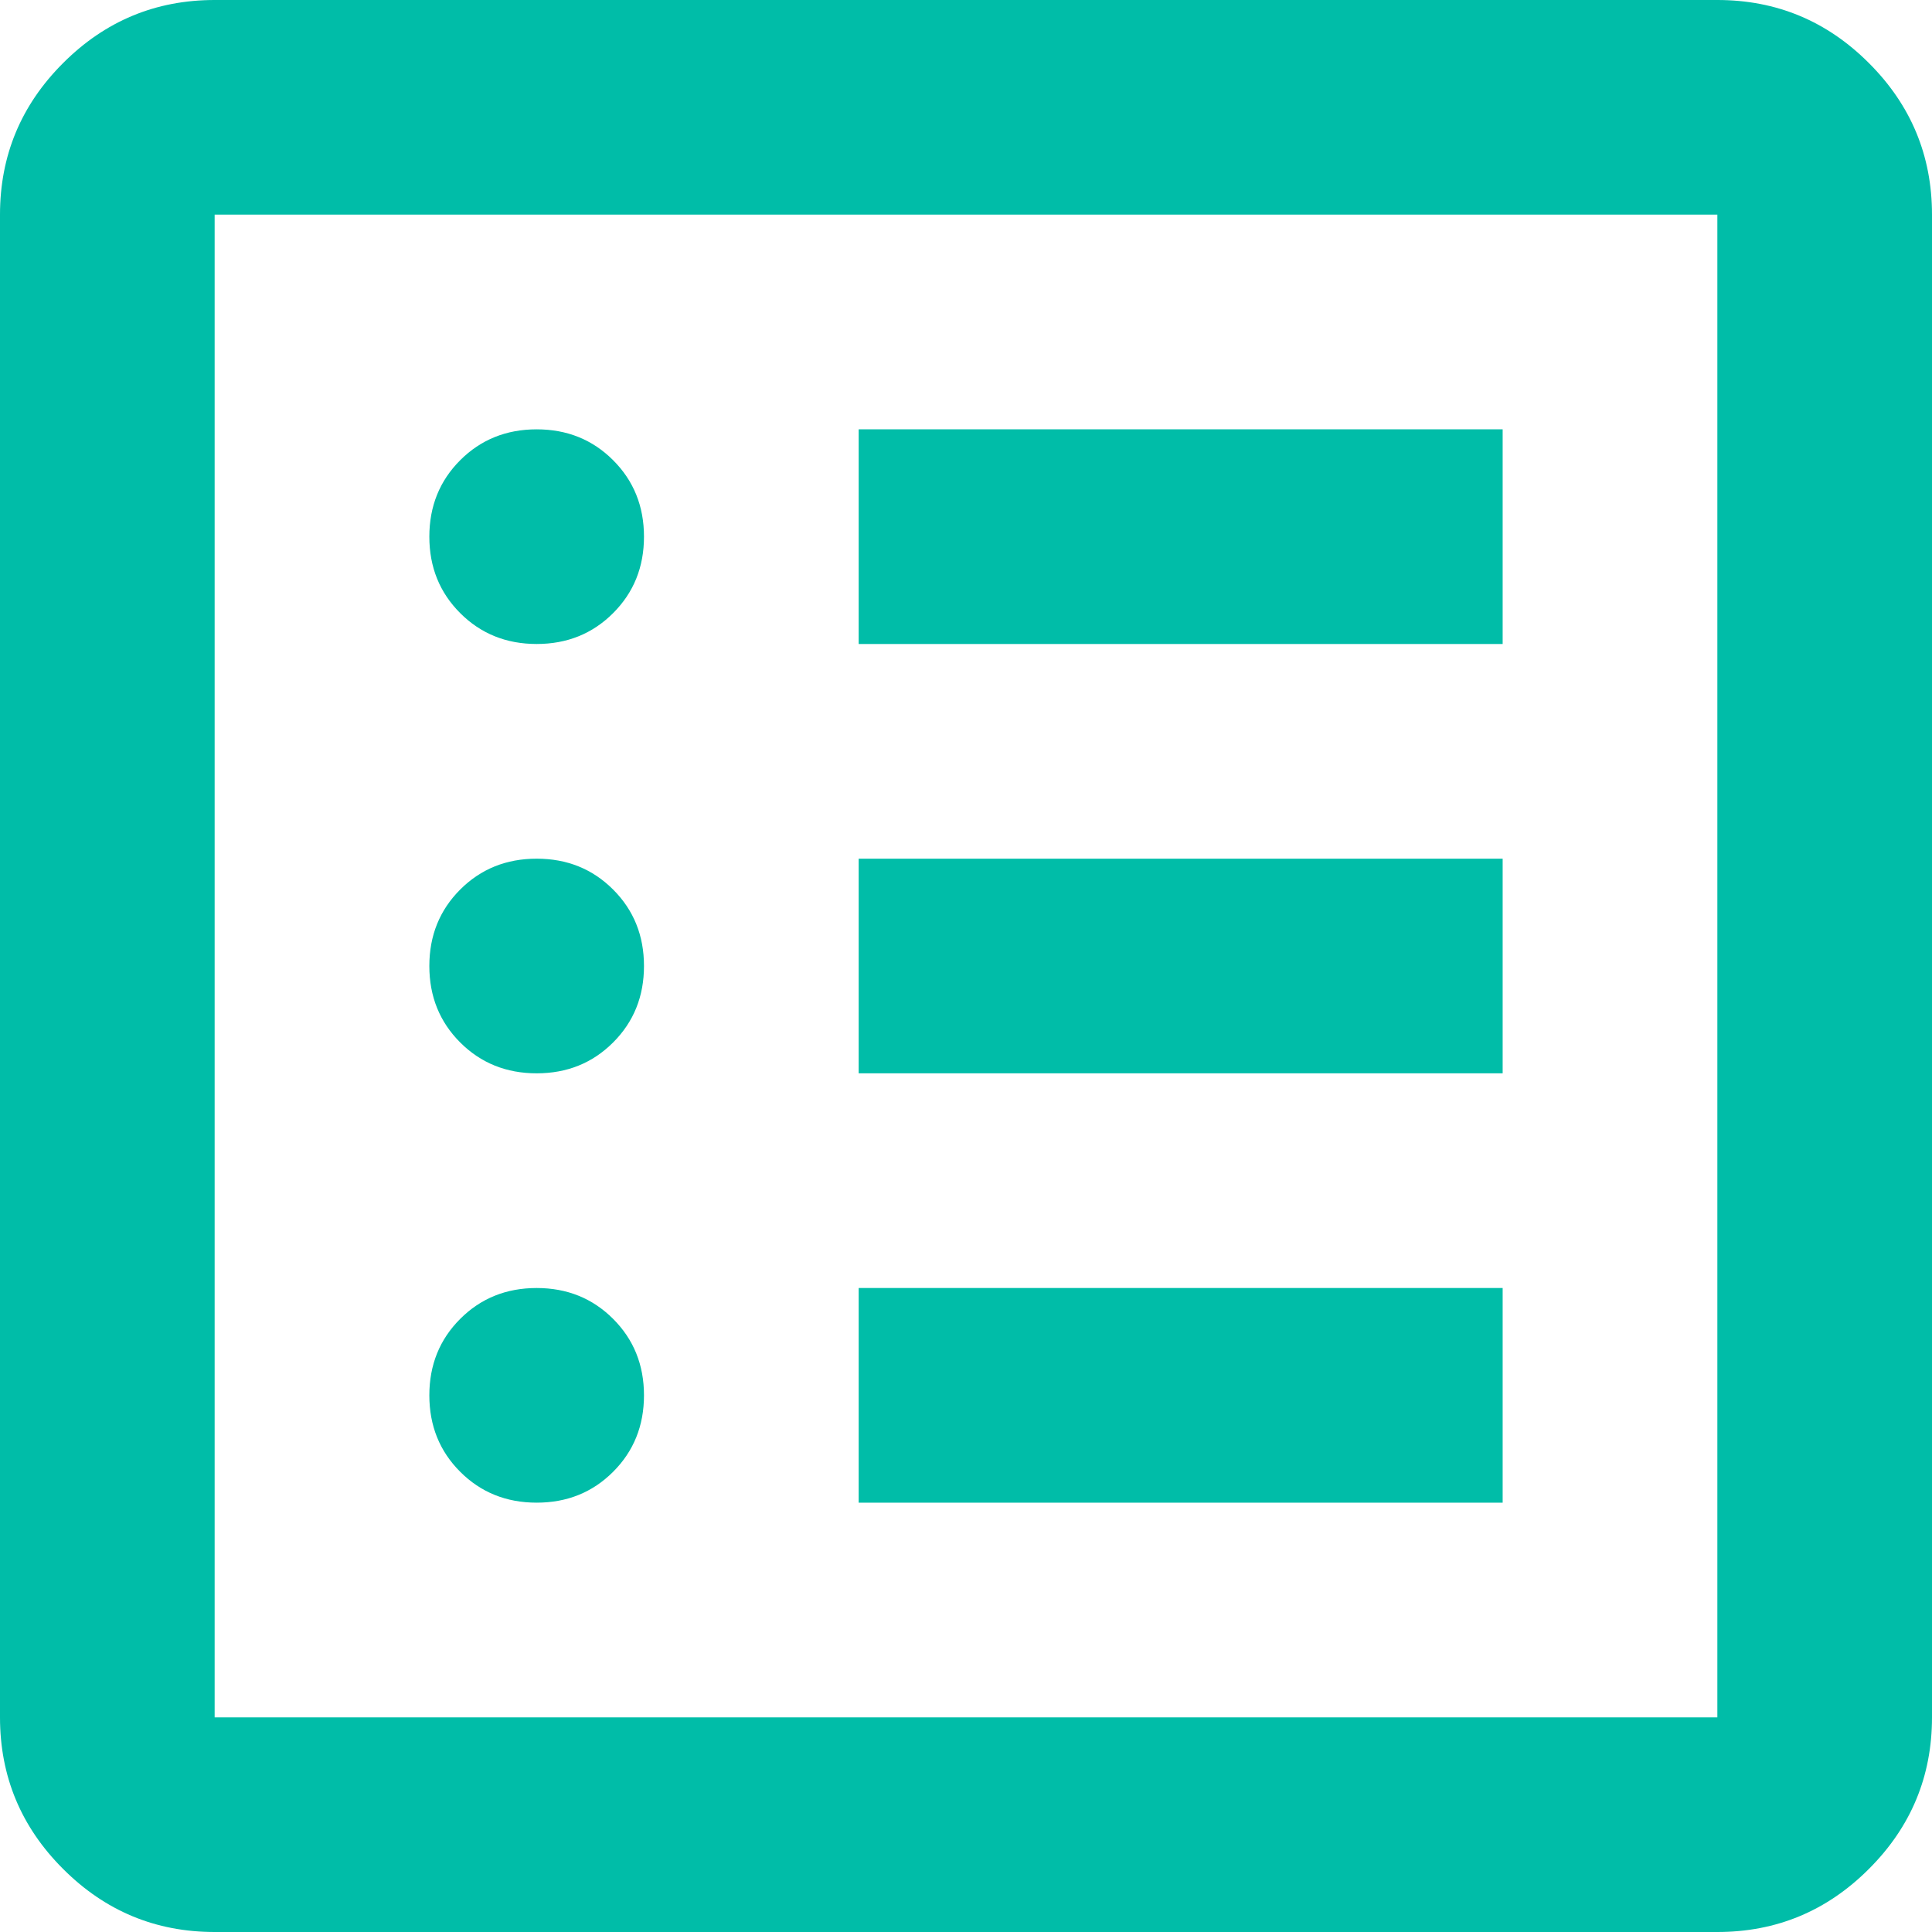 <svg width="40" height="40" viewBox="0 0 40 40" fill="none" xmlns="http://www.w3.org/2000/svg">
<path d="M11.111 31.111C11.741 31.111 12.268 30.898 12.694 30.472C13.12 30.046 13.333 29.518 13.333 28.889C13.333 28.259 13.12 27.732 12.694 27.306C12.268 26.88 11.741 26.667 11.111 26.667C10.482 26.667 9.954 26.88 9.528 27.306C9.102 27.732 8.889 28.259 8.889 28.889C8.889 29.518 9.102 30.046 9.528 30.472C9.954 30.898 10.482 31.111 11.111 31.111ZM11.111 22.222C11.741 22.222 12.268 22.009 12.694 21.583C13.12 21.157 13.333 20.63 13.333 20C13.333 19.37 13.12 18.843 12.694 18.417C12.268 17.991 11.741 17.778 11.111 17.778C10.482 17.778 9.954 17.991 9.528 18.417C9.102 18.843 8.889 19.37 8.889 20C8.889 20.63 9.102 21.157 9.528 21.583C9.954 22.009 10.482 22.222 11.111 22.222ZM11.111 13.333C11.741 13.333 12.268 13.12 12.694 12.694C13.12 12.268 13.333 11.741 13.333 11.111C13.333 10.482 13.12 9.954 12.694 9.528C12.268 9.102 11.741 8.889 11.111 8.889C10.482 8.889 9.954 9.102 9.528 9.528C9.102 9.954 8.889 10.482 8.889 11.111C8.889 11.741 9.102 12.268 9.528 12.694C9.954 13.12 10.482 13.333 11.111 13.333ZM17.778 31.111H31.111V26.667H17.778V31.111ZM17.778 22.222H31.111V17.778H17.778V22.222ZM17.778 13.333H31.111V8.889H17.778V13.333ZM4.444 40C3.222 40 2.176 39.565 1.306 38.694C0.435 37.824 0 36.778 0 35.556V4.444C0 3.222 0.435 2.176 1.306 1.306C2.176 0.435 3.222 0 4.444 0H35.556C36.778 0 37.824 0.435 38.694 1.306C39.565 2.176 40 3.222 40 4.444V35.556C40 36.778 39.565 37.824 38.694 38.694C37.824 39.565 36.778 40 35.556 40H4.444ZM4.444 35.556H35.556V4.444H4.444V35.556Z" fill="#00BDA8"/>
</svg>
